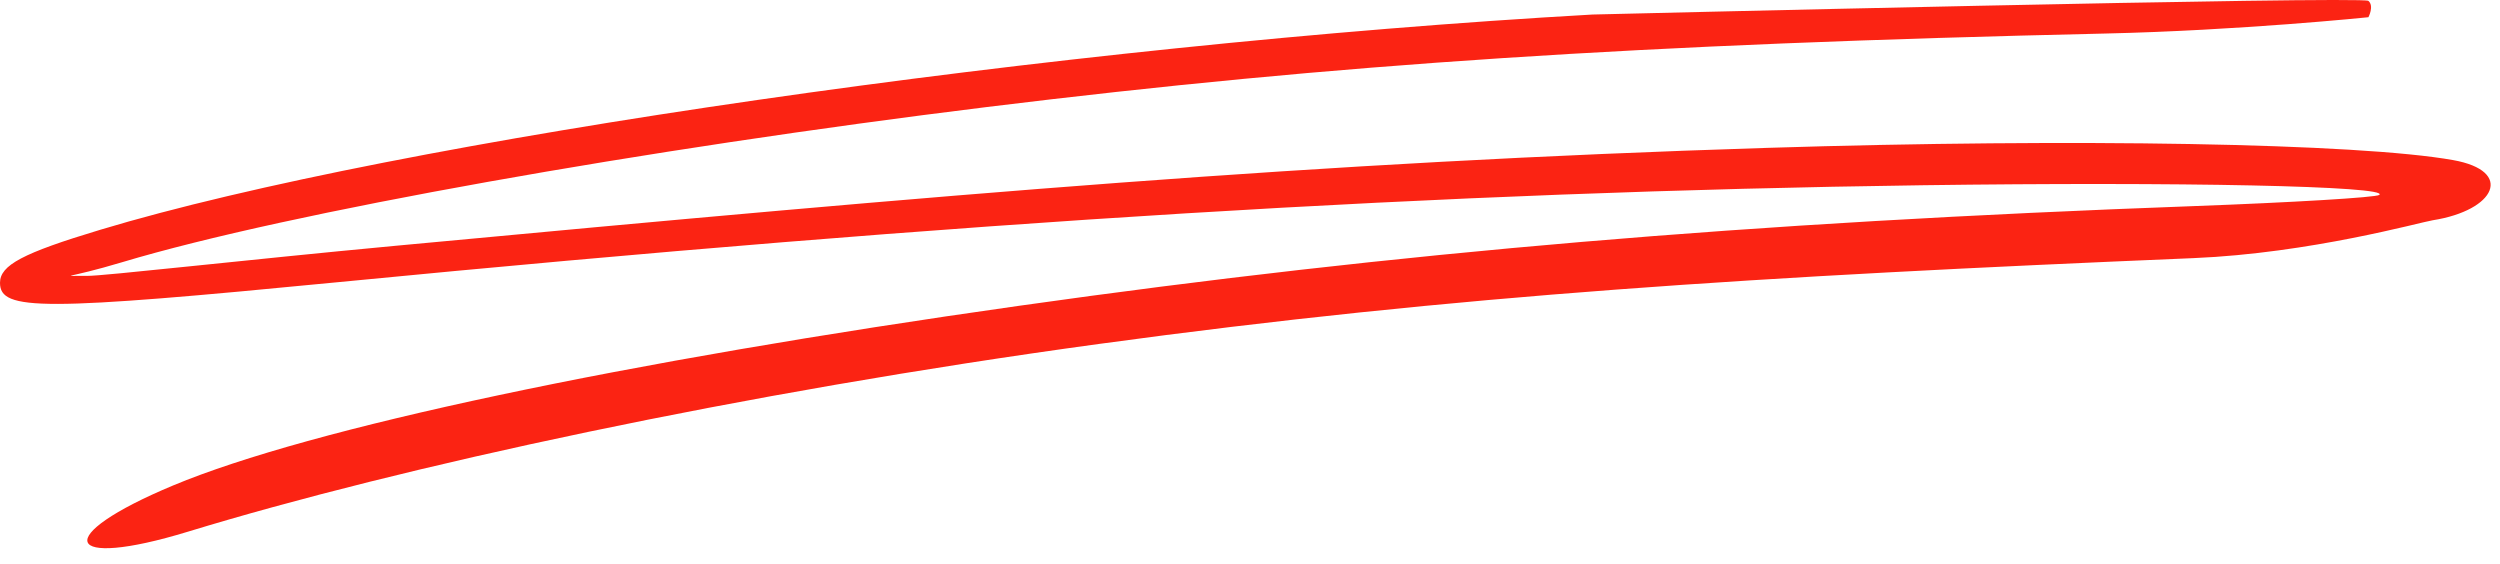 <?xml version="1.0" encoding="UTF-8"?> <svg xmlns="http://www.w3.org/2000/svg" width="133" height="30" viewBox="0 0 133 30" fill="none"><path d="M5.331 12.225C21.126 7.462 56.39 2.375 84.724 0.773C84.724 0.773 125.686 -0.226 126 0.047C126.314 0.32 126 0.916 126 0.916C126 0.916 119.171 1.621 112 1.784C87.229 2.348 71.09 3.404 52.5 5.694C34.287 7.938 15.323 11.302 6.5 13.949C3.506 14.847 3.11 14.654 4.628 14.677C5.484 14.689 12.914 13.838 21 13.08C50.6 10.305 70.073 8.621 94 7.867C110.393 7.35 125.468 7.622 130.5 8.516C133.768 9.097 132.771 11.191 129.42 11.718C128.767 11.821 122.901 13.472 116.699 13.732C93.454 14.705 77.515 15.696 58.5 18.293C39.288 20.917 21.307 24.832 10 28.285C3.35 30.316 2.673 28.555 9.213 25.825C16.522 22.775 33.12 19.25 54.217 16.268C74.463 13.406 92.961 11.836 116.699 10.965C121.965 10.771 126.41 10.504 126.577 10.37C127.165 9.901 116.012 9.664 102.247 9.855C76.877 10.206 51.304 11.77 18.065 15.004C2.213 16.546 0 16.551 0 15.046C0 14.107 1.207 13.468 5.331 12.225Z" fill="#FB2313"></path></svg> 